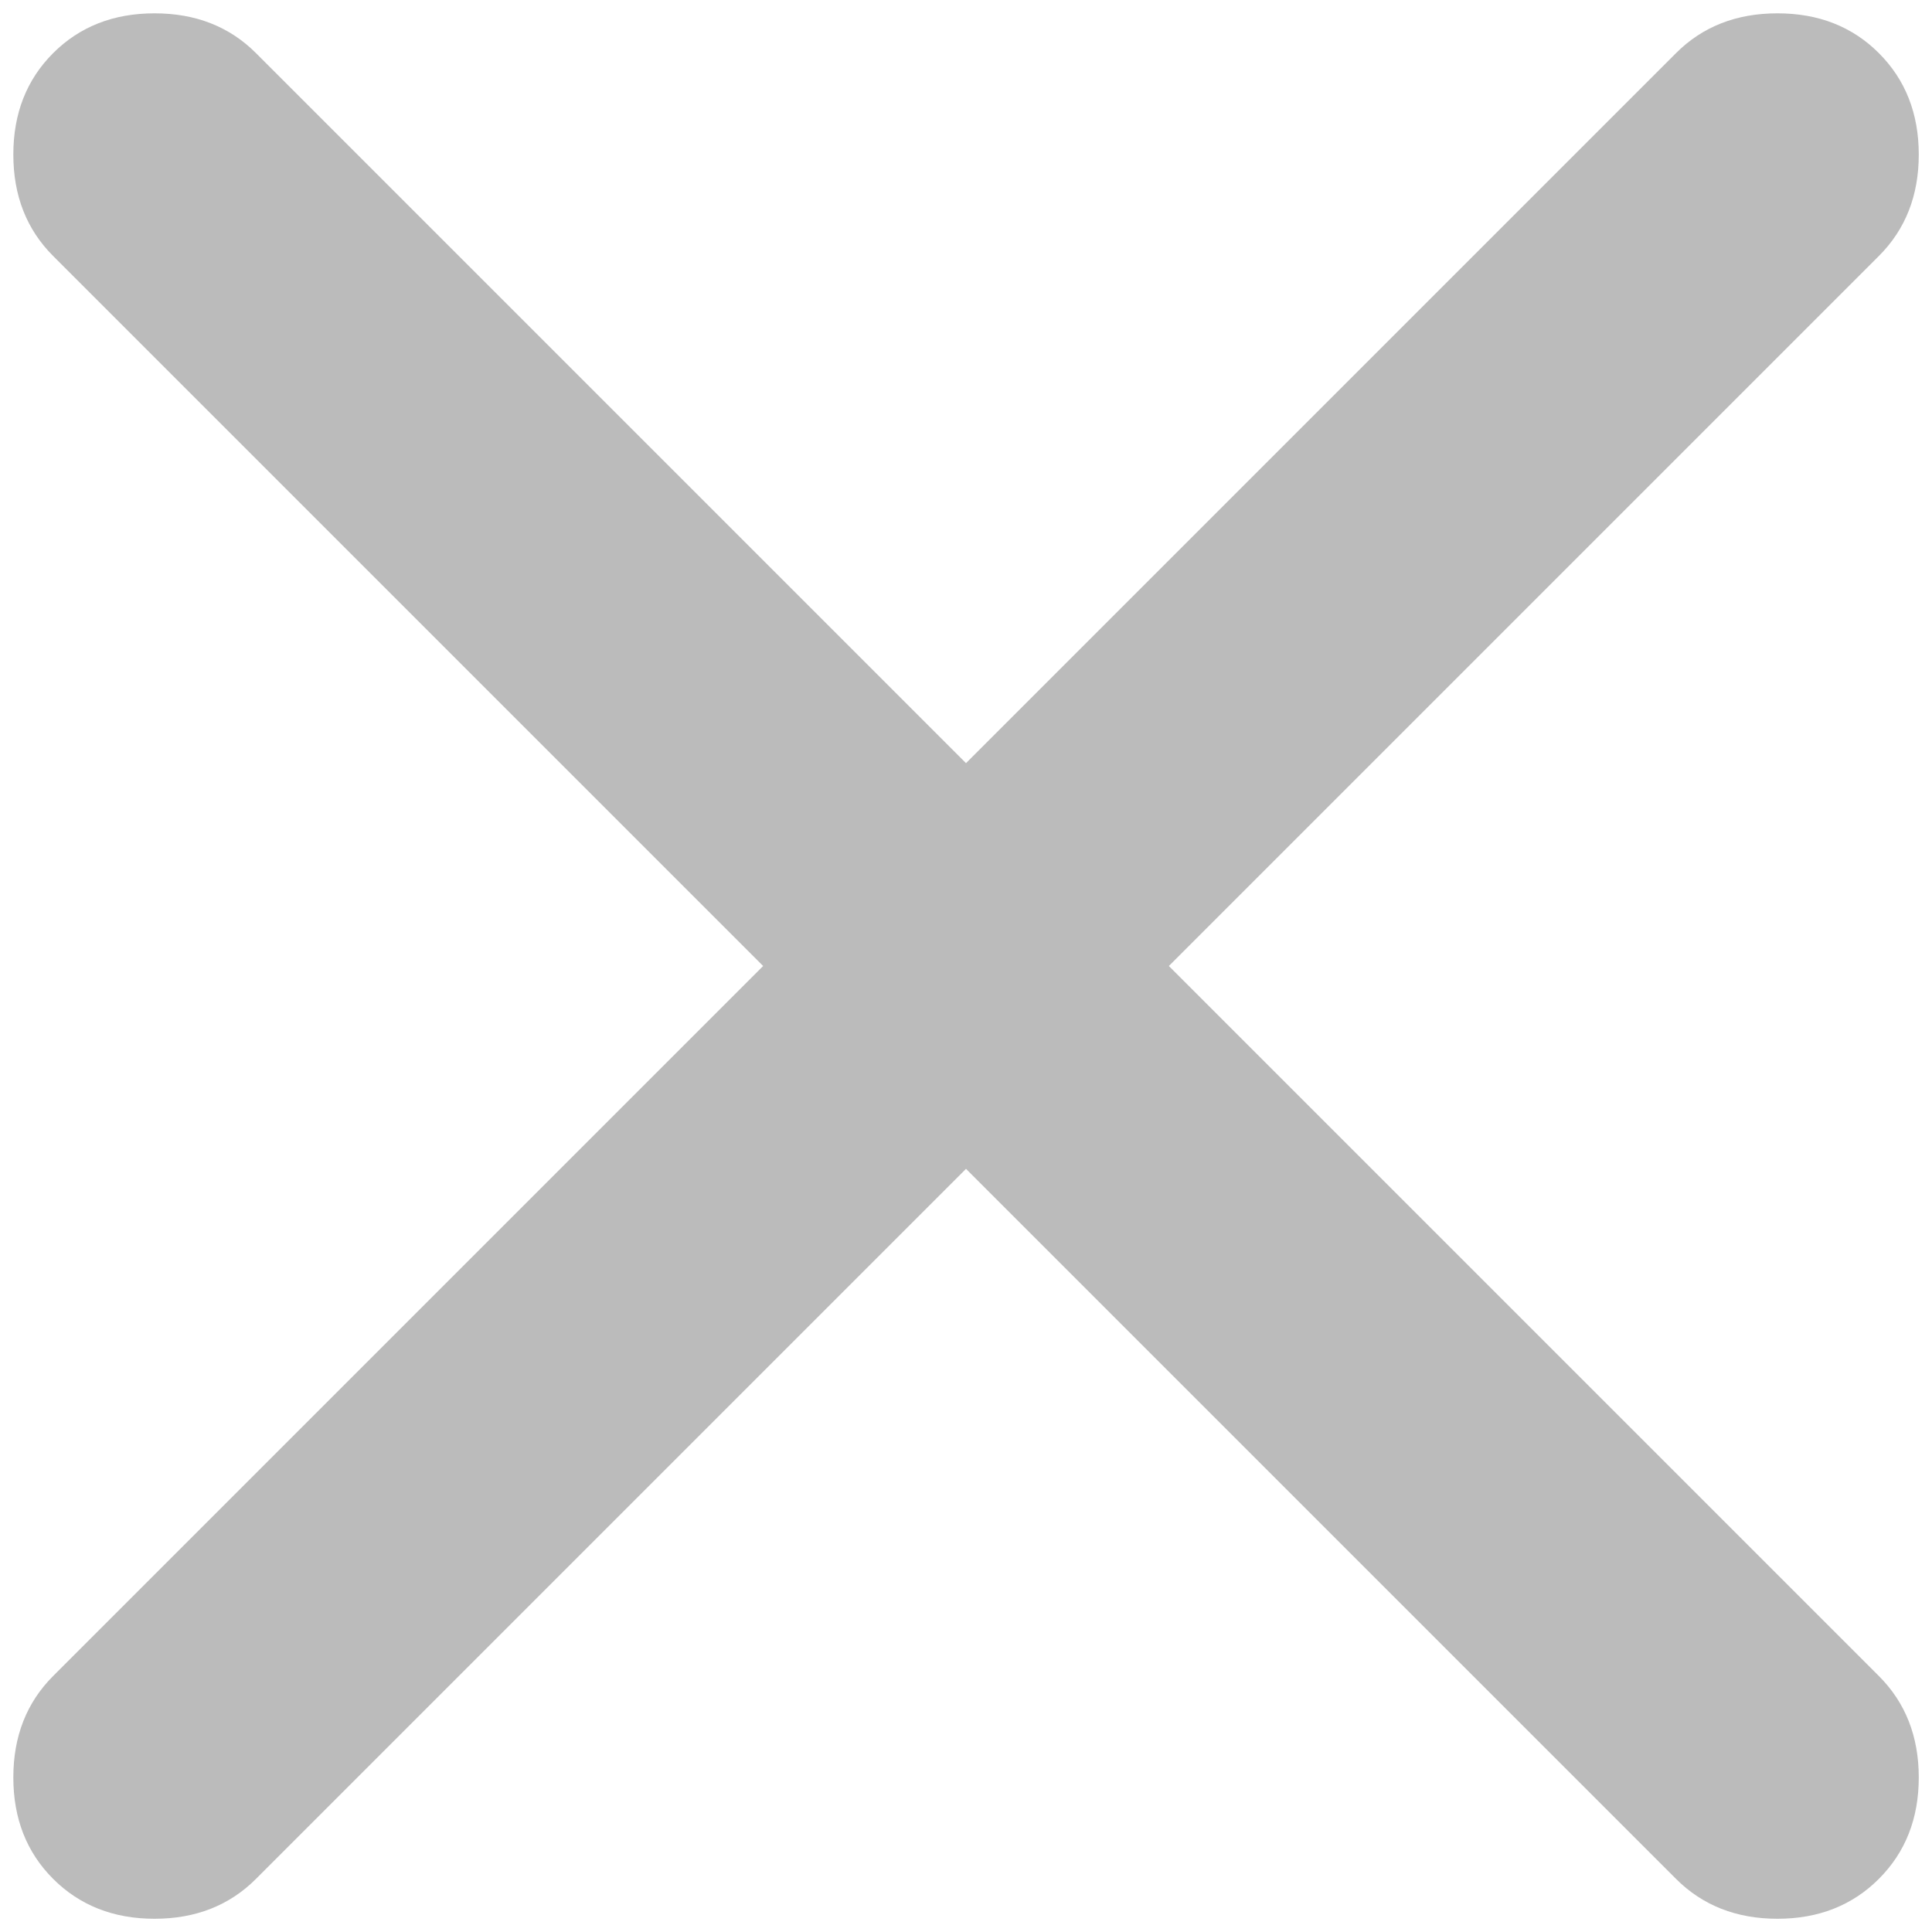 <svg width="20" height="20" viewBox="0 0 20 20" fill="none" xmlns="http://www.w3.org/2000/svg">
<path d="M10 12.1L2.65 19.45C2.375 19.725 2.025 19.863 1.6 19.863C1.175 19.863 0.825 19.725 0.55 19.45C0.275 19.175 0.138 18.825 0.138 18.4C0.138 17.975 0.275 17.625 0.55 17.35L7.9 10L0.55 2.65C0.275 2.375 0.138 2.025 0.138 1.6C0.138 1.175 0.275 0.825 0.55 0.55C0.825 0.275 1.175 0.138 1.6 0.138C2.025 0.138 2.375 0.275 2.65 0.55L10 7.9L17.35 0.55C17.625 0.275 17.975 0.138 18.4 0.138C18.825 0.138 19.175 0.275 19.45 0.55C19.725 0.825 19.863 1.175 19.863 1.6C19.863 2.025 19.725 2.375 19.45 2.65L12.1 10L19.45 17.35C19.725 17.625 19.863 17.975 19.863 18.4C19.863 18.825 19.725 19.175 19.45 19.45C19.175 19.725 18.825 19.863 18.4 19.863C17.975 19.863 17.625 19.725 17.35 19.45L10 12.1Z" fill="#BBBBBB"/>
</svg>
